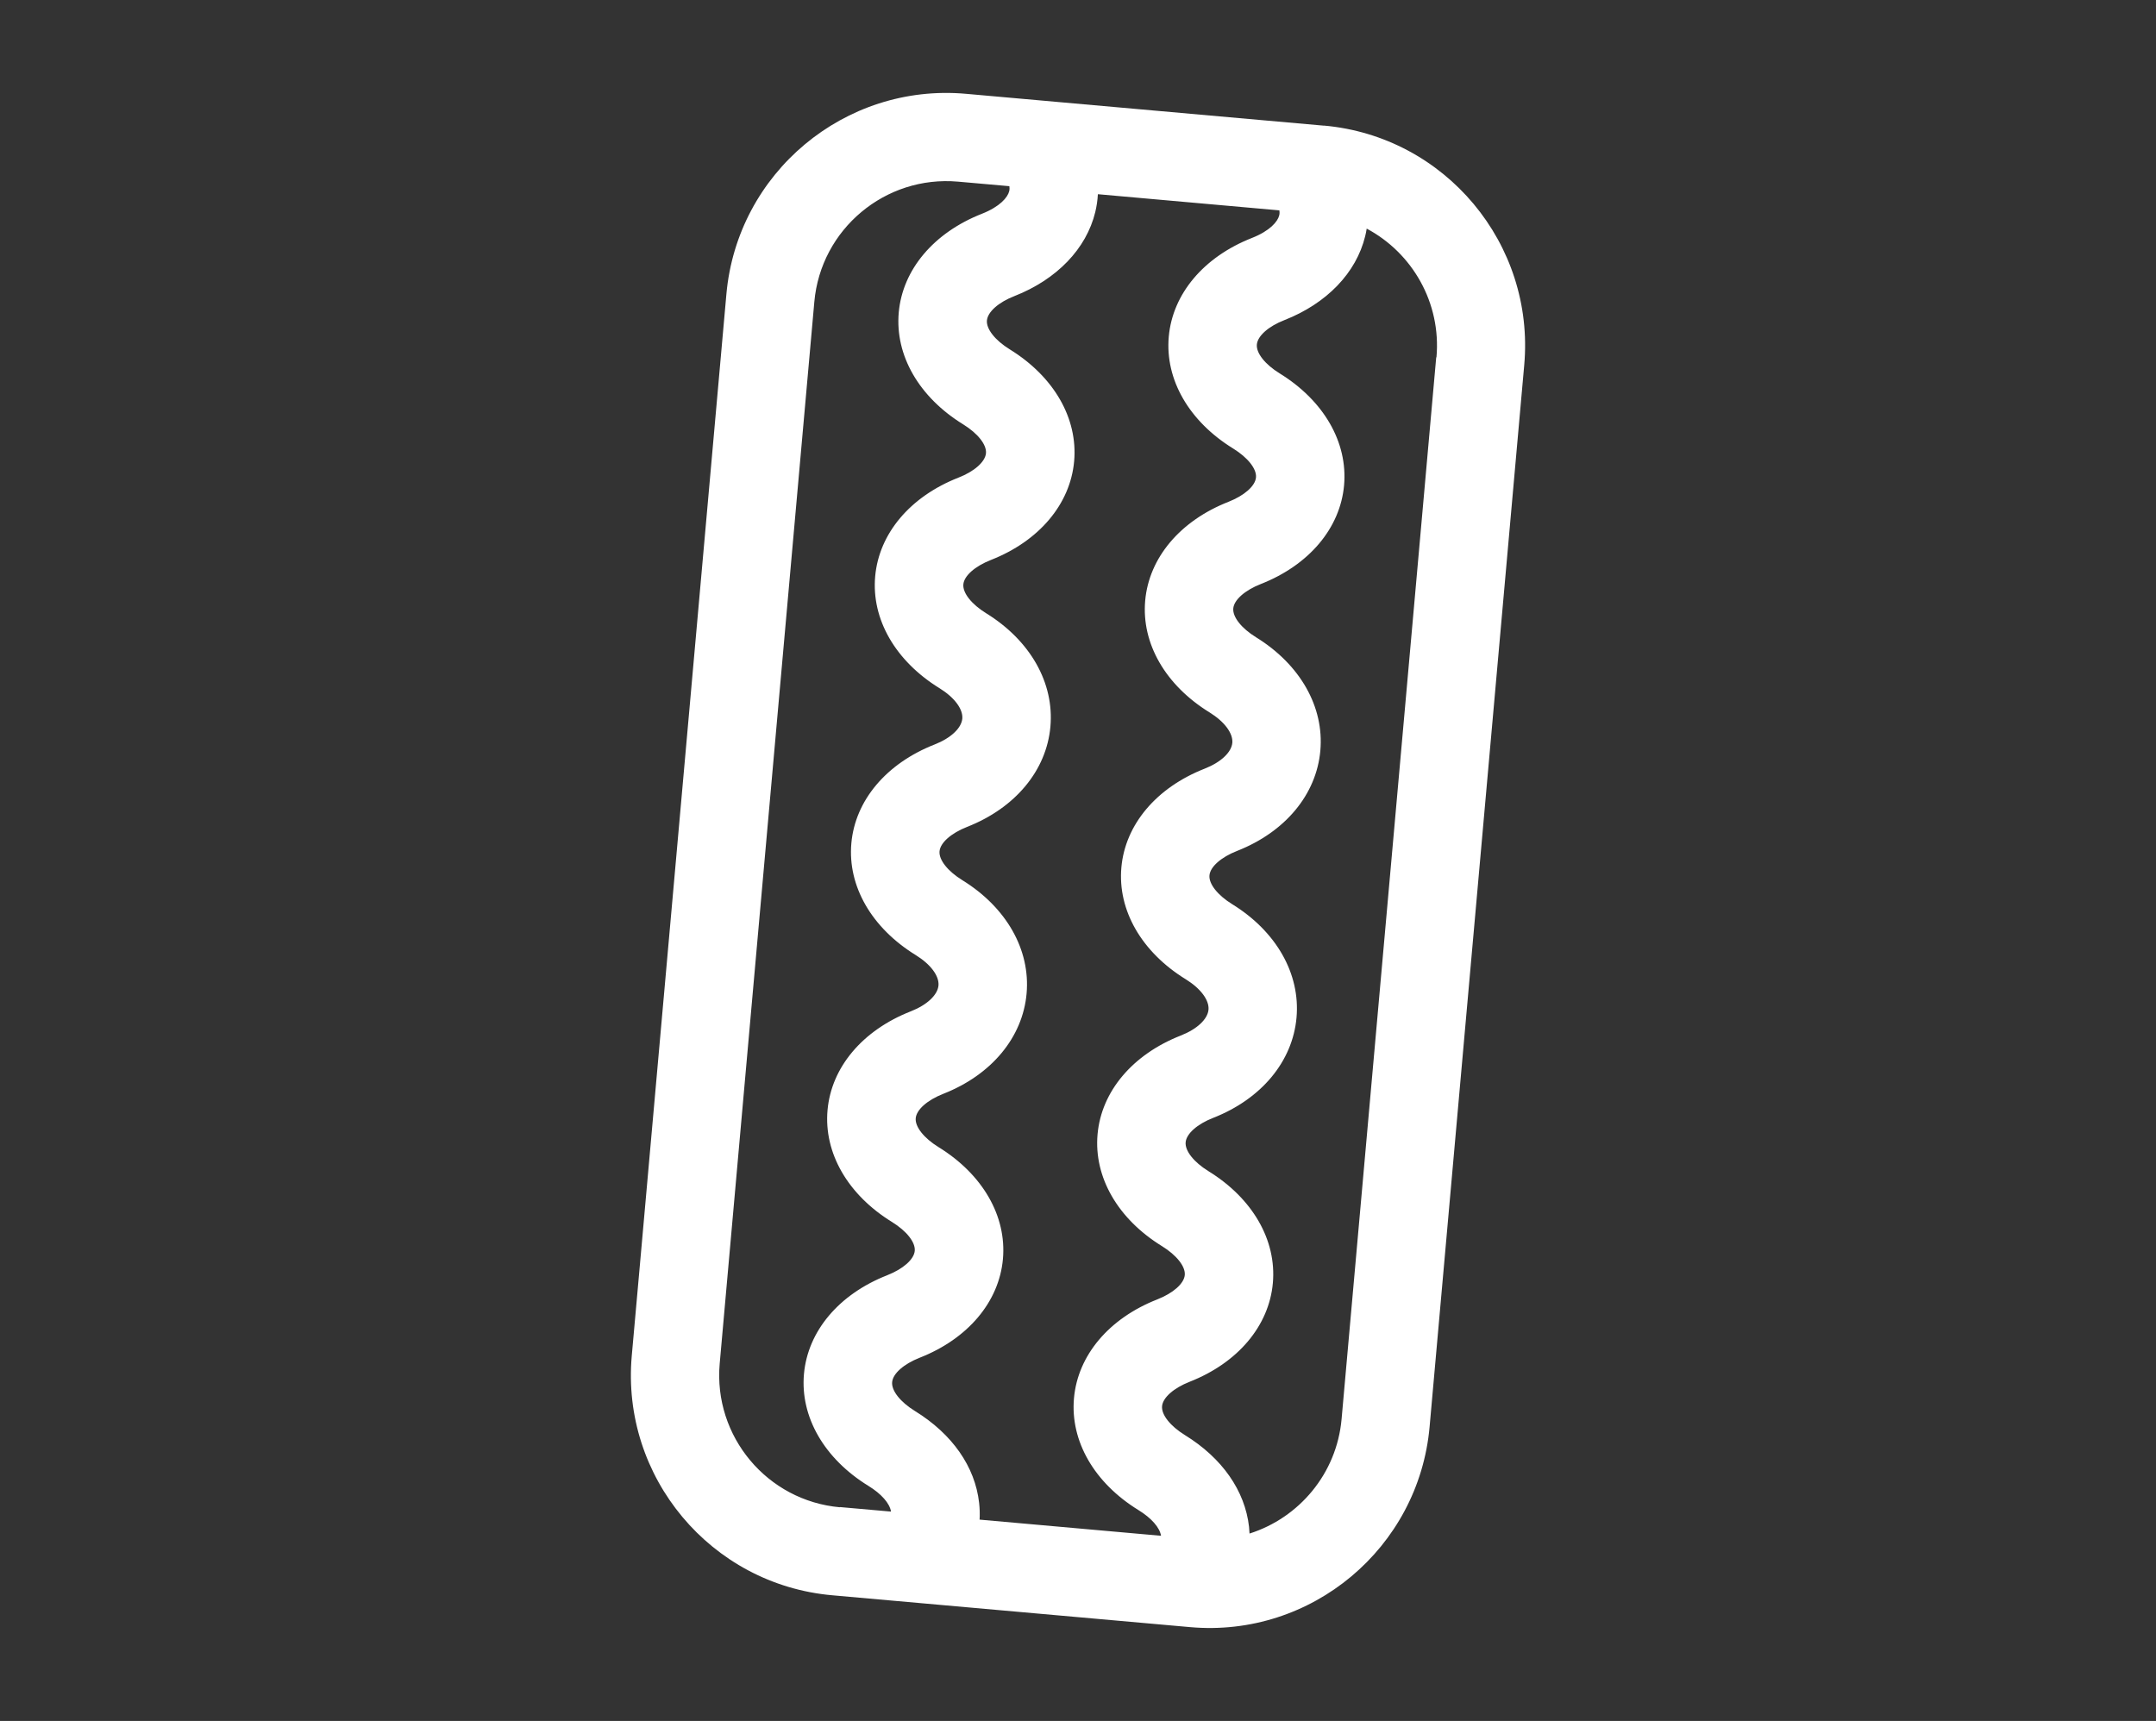 <?xml version="1.0" encoding="UTF-8"?>
<svg id="Capa_1" data-name="Capa 1" xmlns="http://www.w3.org/2000/svg" viewBox="0 0 270.69 216.11">
  <rect x="0" y="0" width="270.69" height="216.11" fill="#333333" stroke="none"/>
  <defs>
    <style>
      .cls-1 {
        fill: #fff;
      }
    </style>
  </defs>
  <path class="cls-1" d="M166.21,15.78l-44.93-4c-15.23-1.36-28.72,9.93-30.08,25.16l-.96,10.78-9.9,111.12-1.02,11.41c-1.36,15.23,9.93,28.73,25.16,30.08l44.93,4c15.23,1.36,28.72-9.93,30.08-25.16l11.88-133.32c1.36-15.23-9.93-28.73-25.16-30.08ZM105.46,189.28c-9.14-.81-15.91-8.91-15.1-18.05l11.88-133.32c.81-9.14,8.91-15.91,18.05-15.1l6.44.57c.03.21.03.41-.02.62-.19.8-1.19,1.96-3.42,2.84-6.06,2.38-9.97,7.02-10.45,12.4-.48,5.38,2.54,10.63,8.09,14.05,1.83,1.13,2.96,2.55,2.86,3.63-.1,1.07-1.45,2.28-3.46,3.06-6.06,2.38-9.97,7.02-10.45,12.4-.48,5.38,2.54,10.63,8.09,14.05,1.86,1.15,2.95,2.61,2.85,3.81-.11,1.2-1.44,2.45-3.48,3.25-6.06,2.38-9.97,7.02-10.45,12.4-.48,5.38,2.54,10.63,8.09,14.05,1.86,1.15,2.95,2.61,2.85,3.81-.11,1.2-1.44,2.45-3.48,3.25-6.06,2.38-9.97,7.02-10.45,12.4-.48,5.38,2.54,10.63,8.09,14.05,1.83,1.13,2.96,2.55,2.86,3.63-.1,1.07-1.45,2.27-3.46,3.06-6.06,2.38-9.97,7.02-10.45,12.4-.48,5.38,2.54,10.63,8.09,14.05,1.63,1,2.68,2.2,2.84,3.23l-6.44-.57ZM122.99,190.85c.04-.71.02-1.42-.06-2.13-.51-4.54-3.37-8.64-8.06-11.53-1.83-1.13-2.96-2.55-2.86-3.63.1-1.07,1.45-2.27,3.46-3.06,6.06-2.38,9.97-7.02,10.45-12.4s-2.54-10.63-8.09-14.05c-1.83-1.13-2.96-2.55-2.86-3.63.1-1.07,1.45-2.27,3.46-3.06,6.06-2.38,9.97-7.09,10.46-12.59.49-5.5-2.53-10.82-8.07-14.24-1.83-1.13-2.96-2.55-2.86-3.63.1-1.07,1.45-2.27,3.46-3.06,6.06-2.38,9.97-7.09,10.46-12.59.49-5.5-2.53-10.82-8.07-14.24-1.83-1.13-2.96-2.55-2.86-3.63.1-1.07,1.45-2.27,3.46-3.06,6.06-2.38,9.97-7.02,10.45-12.4.48-5.38-2.54-10.63-8.09-14.05-1.83-1.13-2.96-2.56-2.86-3.63.1-1.07,1.45-2.28,3.46-3.06,5.32-2.09,9.02-5.94,10.14-10.54.18-.75.29-1.5.33-2.25l22.79,2.03c.03.21.03.41-.02.62-.19.8-1.19,1.96-3.42,2.84-6.06,2.38-9.97,7.02-10.45,12.4-.48,5.38,2.54,10.63,8.09,14.05,1.83,1.13,2.96,2.55,2.86,3.63-.1,1.07-1.45,2.27-3.46,3.06-6.06,2.38-9.97,7.02-10.45,12.4-.48,5.38,2.54,10.63,8.09,14.05,1.86,1.15,2.95,2.61,2.85,3.81-.11,1.2-1.44,2.45-3.48,3.25-6.06,2.38-9.97,7.02-10.45,12.4-.48,5.38,2.54,10.63,8.09,14.05,1.86,1.15,2.95,2.61,2.85,3.81-.11,1.2-1.44,2.45-3.48,3.25-6.06,2.38-9.97,7.02-10.45,12.4-.48,5.38,2.54,10.63,8.09,14.05,1.83,1.13,2.96,2.55,2.86,3.63-.1,1.07-1.45,2.27-3.46,3.06-6.06,2.38-9.97,7.02-10.45,12.4-.48,5.38,2.54,10.63,8.09,14.05,1.63,1,2.68,2.2,2.84,3.23l-22.79-2.03ZM180.32,44.87l-11.88,133.32c-.61,6.88-5.35,12.42-11.56,14.39-.01-.28-.03-.56-.06-.84-.51-4.54-3.37-8.64-8.06-11.53-1.83-1.13-2.96-2.55-2.86-3.63.1-1.07,1.45-2.27,3.46-3.06,6.06-2.38,9.97-7.02,10.45-12.4.48-5.38-2.54-10.63-8.09-14.05-1.83-1.13-2.96-2.55-2.86-3.63.1-1.07,1.45-2.28,3.46-3.06,6.06-2.38,9.97-7.09,10.46-12.59.49-5.5-2.53-10.82-8.07-14.24-1.83-1.13-2.96-2.55-2.86-3.63.1-1.07,1.45-2.27,3.46-3.06,6.06-2.38,9.97-7.09,10.46-12.59.49-5.5-2.53-10.82-8.07-14.24-1.83-1.13-2.96-2.55-2.86-3.63.1-1.07,1.45-2.27,3.46-3.06,6.06-2.38,9.97-7.02,10.45-12.4.48-5.38-2.54-10.63-8.09-14.05-1.83-1.13-2.96-2.55-2.86-3.63.1-1.07,1.45-2.28,3.46-3.06,5.32-2.09,9.02-5.94,10.14-10.54.08-.31.14-.63.19-.95,5.72,3.05,9.37,9.31,8.76,16.16Z"/>
</svg>